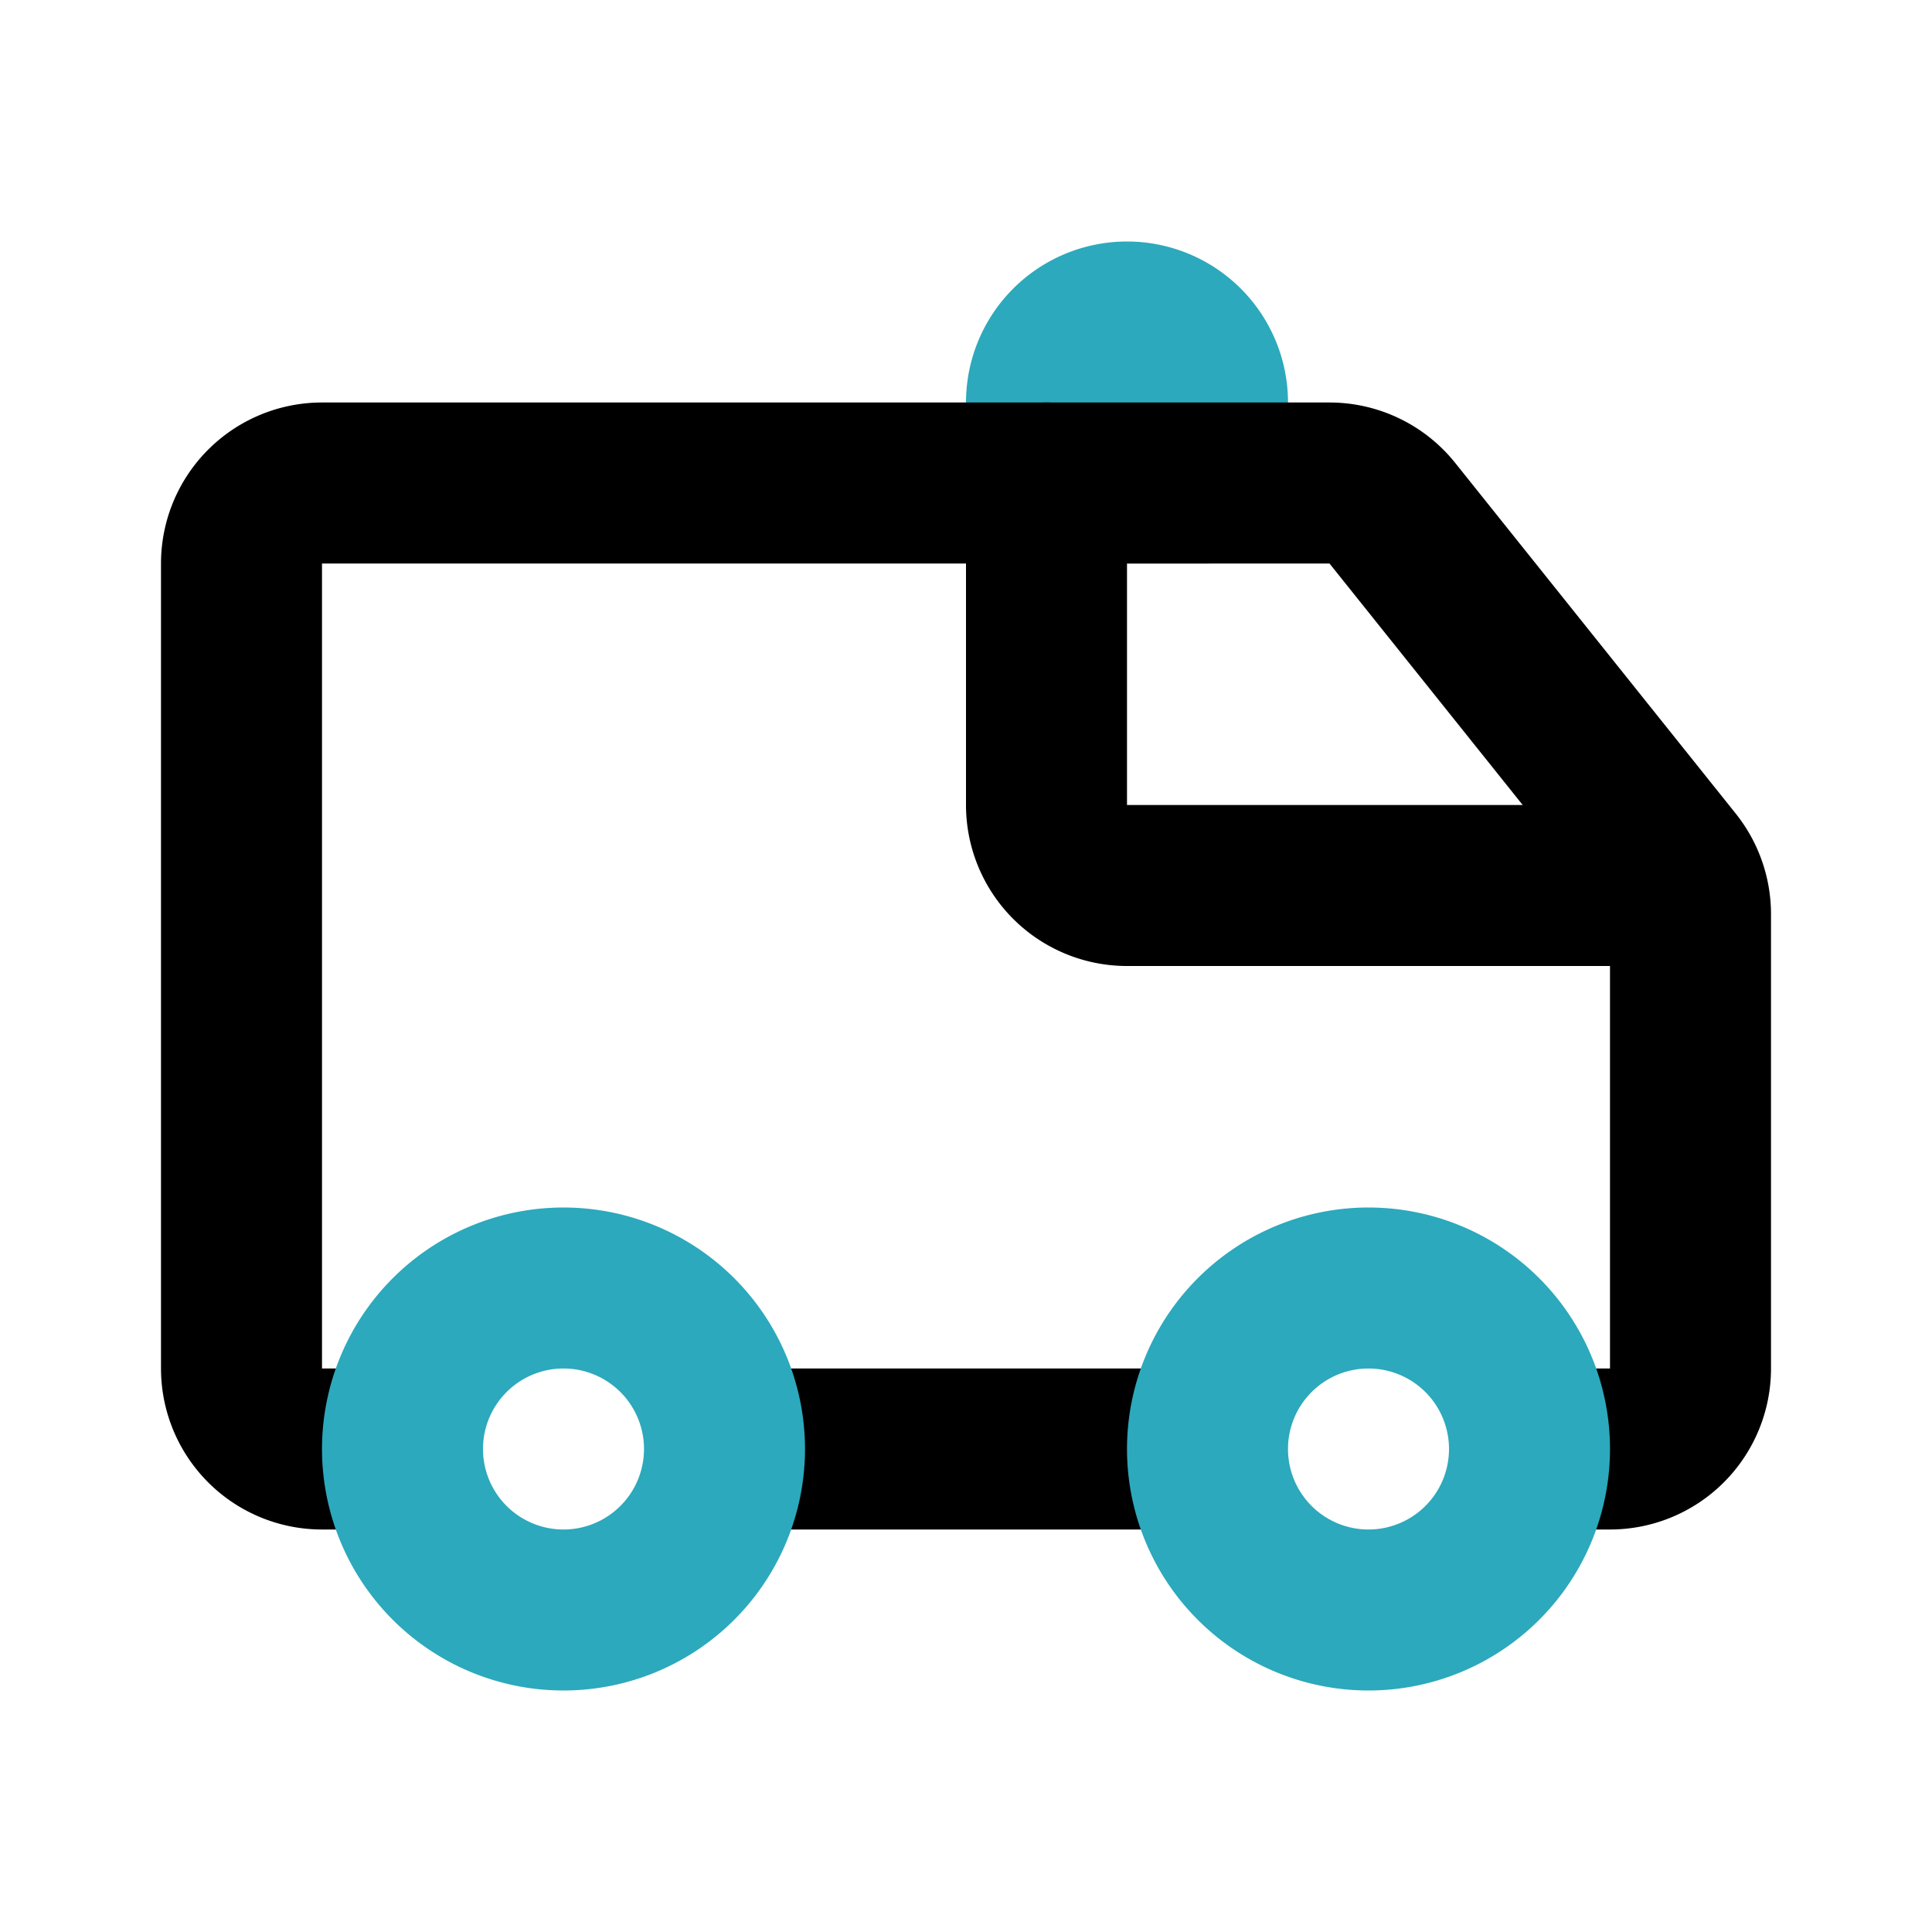 <?xml version="1.0" encoding="utf-8"?>
<svg fill="#000000" width="800px" height="800px" viewBox="0 0 24 24" id="ambulance-2" data-name="Line Color" xmlns="http://www.w3.org/2000/svg" class="icon line-color"><path id="secondary" d="M14,4h1a0,0,0,0,1,0,0V6a0,0,0,0,1,0,0H14a1,1,0,0,1-1-1V5a1,1,0,0,1,1-1Z" transform="translate(19 -9) rotate(90)" style="fill: none; stroke: rgb(44, 169, 188); stroke-linecap: round; stroke-linejoin: round; stroke-width: 2;"></path><path id="primary" d="M13,6v4a1,1,0,0,0,1,1h6.78" style="fill: none; stroke: rgb(0, 0, 0); stroke-linecap: round; stroke-linejoin: round; stroke-width: 2;"></path><path id="primary-2" data-name="primary" d="M4.89,18H4a1,1,0,0,1-1-1V7A1,1,0,0,1,4,6H16.52a1,1,0,0,1,.78.38l3.48,4.35a1,1,0,0,1,.22.62V17a1,1,0,0,1-1,1h-.88" style="fill: none; stroke: rgb(0, 0, 0); stroke-linecap: round; stroke-linejoin: round; stroke-width: 2;"></path><line id="primary-3" data-name="primary" x1="14.89" y1="18" x2="9.1" y2="18" style="fill: none; stroke: rgb(0, 0, 0); stroke-linecap: round; stroke-linejoin: round; stroke-width: 2;"></line><path id="secondary-2" data-name="secondary" d="M7,16a2,2,0,1,0,2,2A2,2,0,0,0,7,16Zm10,0a2,2,0,1,0,2,2A2,2,0,0,0,17,16Z" style="fill: none; stroke: rgb(44, 169, 188); stroke-linecap: round; stroke-linejoin: round; stroke-width: 2;"></path></svg>